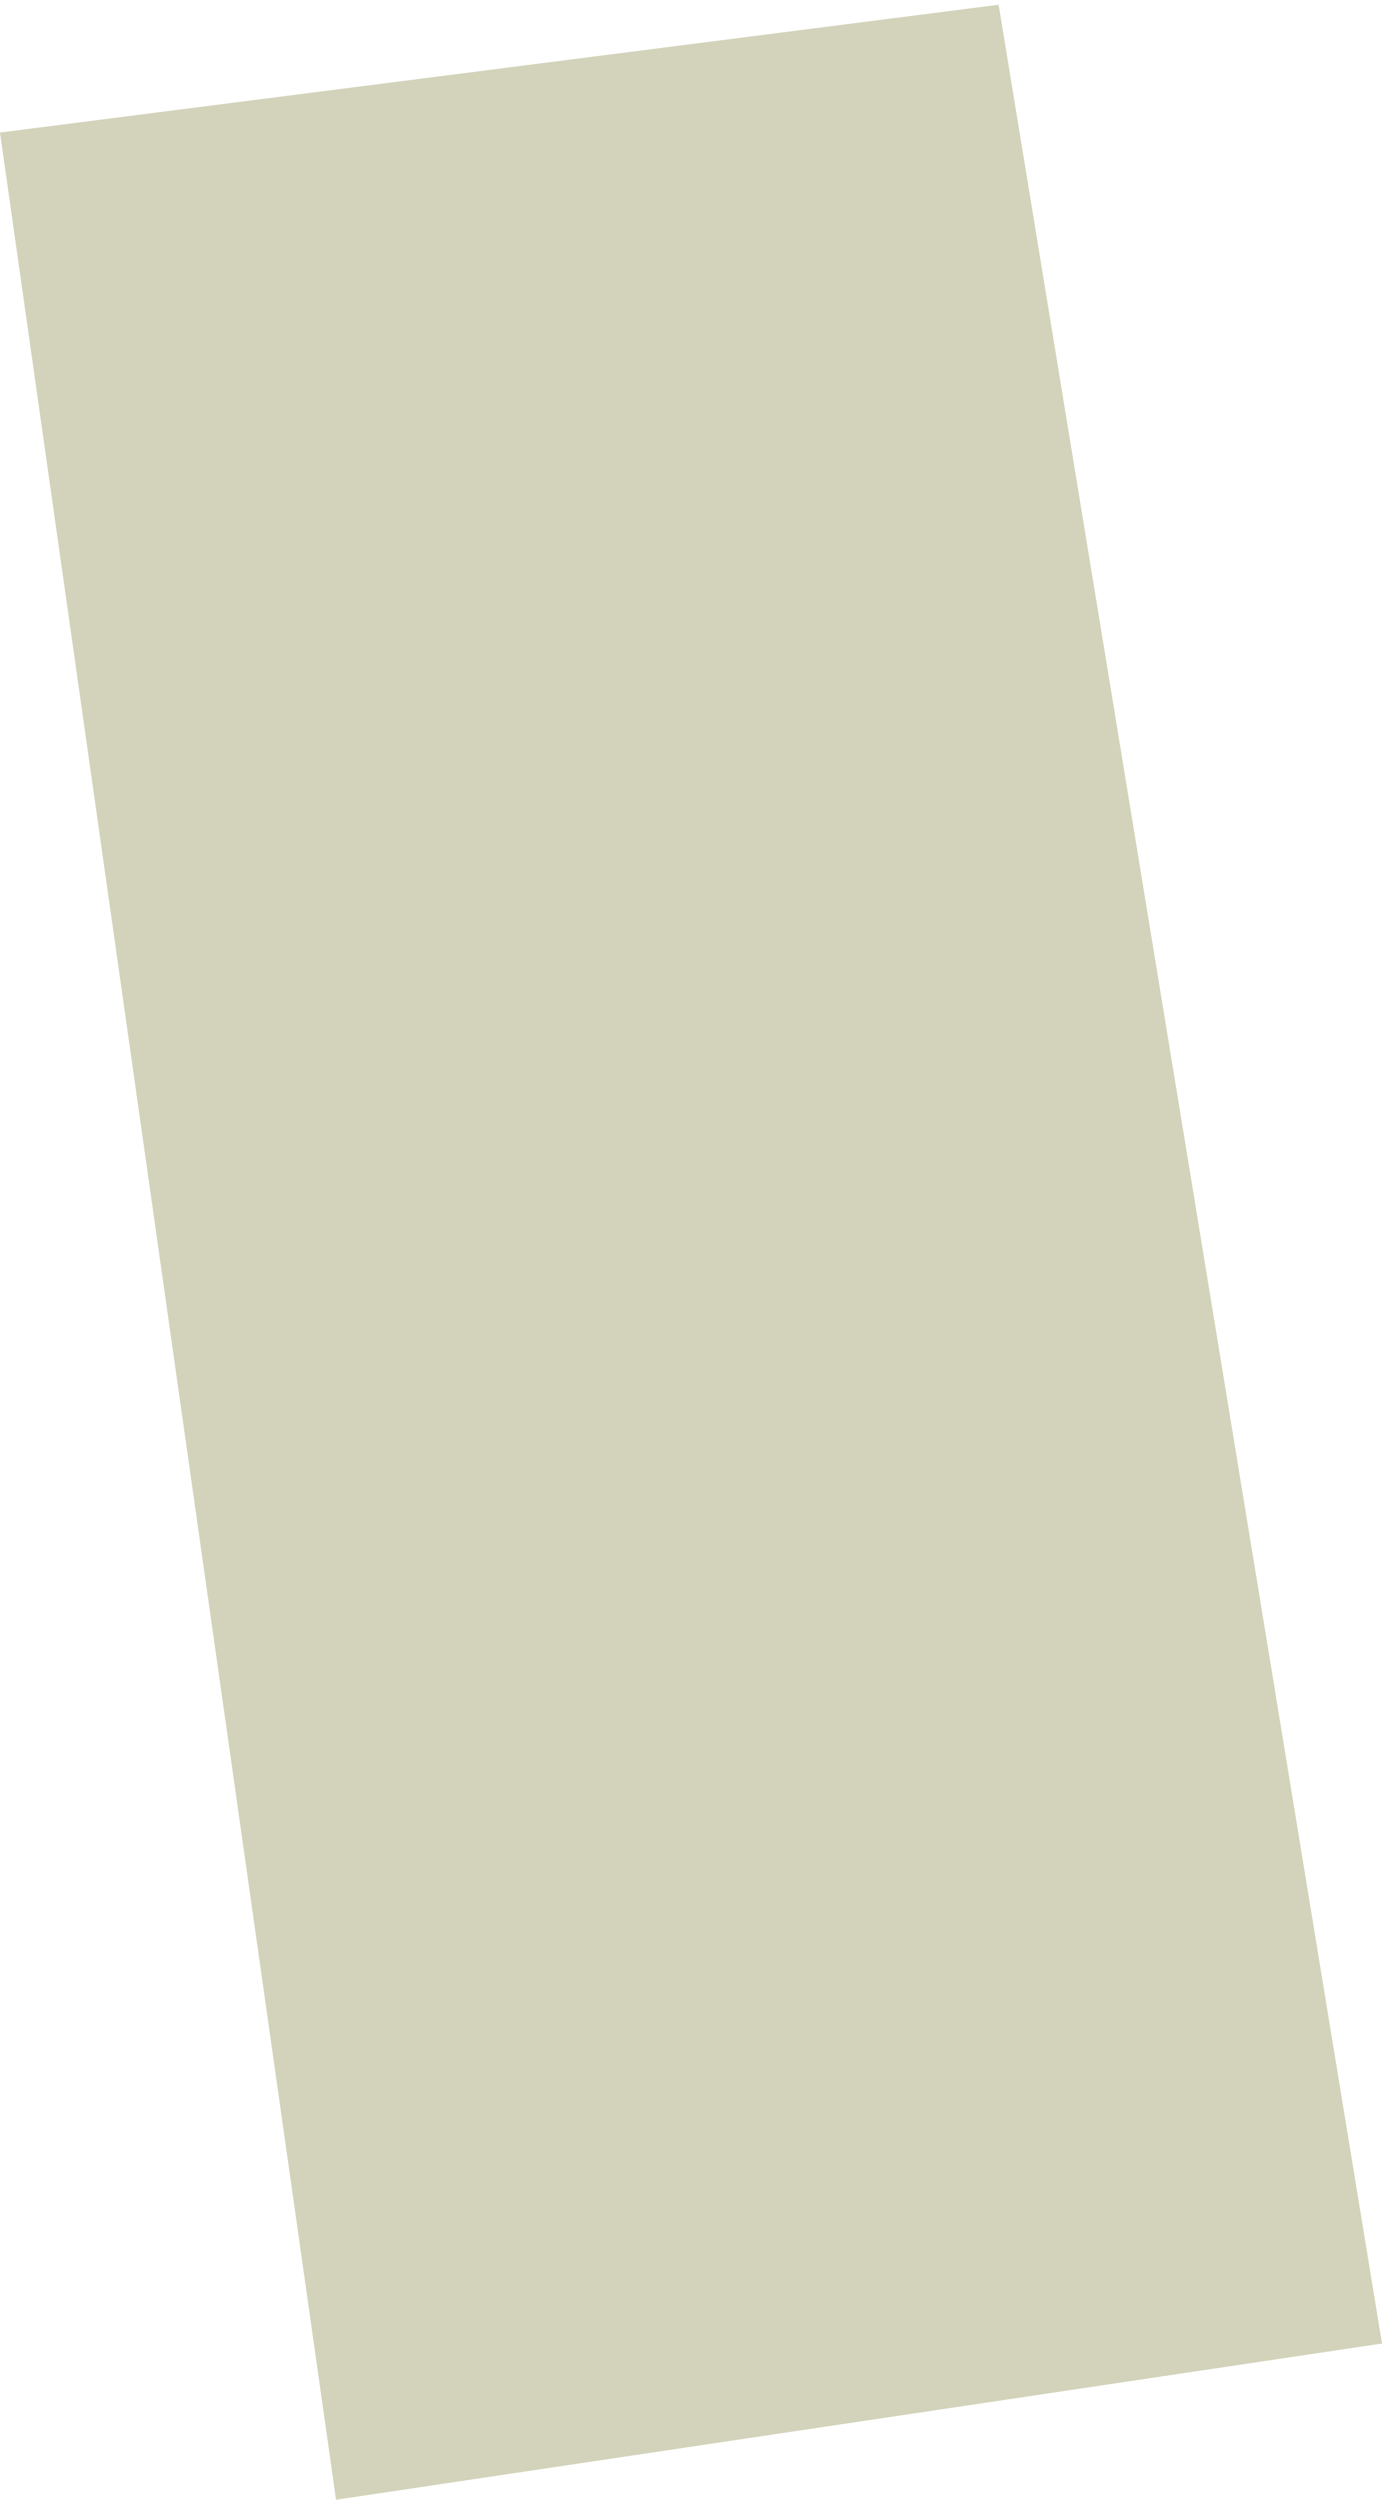 <?xml version="1.0" encoding="UTF-8"?> <svg xmlns="http://www.w3.org/2000/svg" width="146" height="264" viewBox="0 0 146 264" fill="none"><path opacity="0.5" d="M146 247.5L35.5 264L0 14L105.5 0.5L146 247.5Z" fill="#A6A877"></path></svg> 